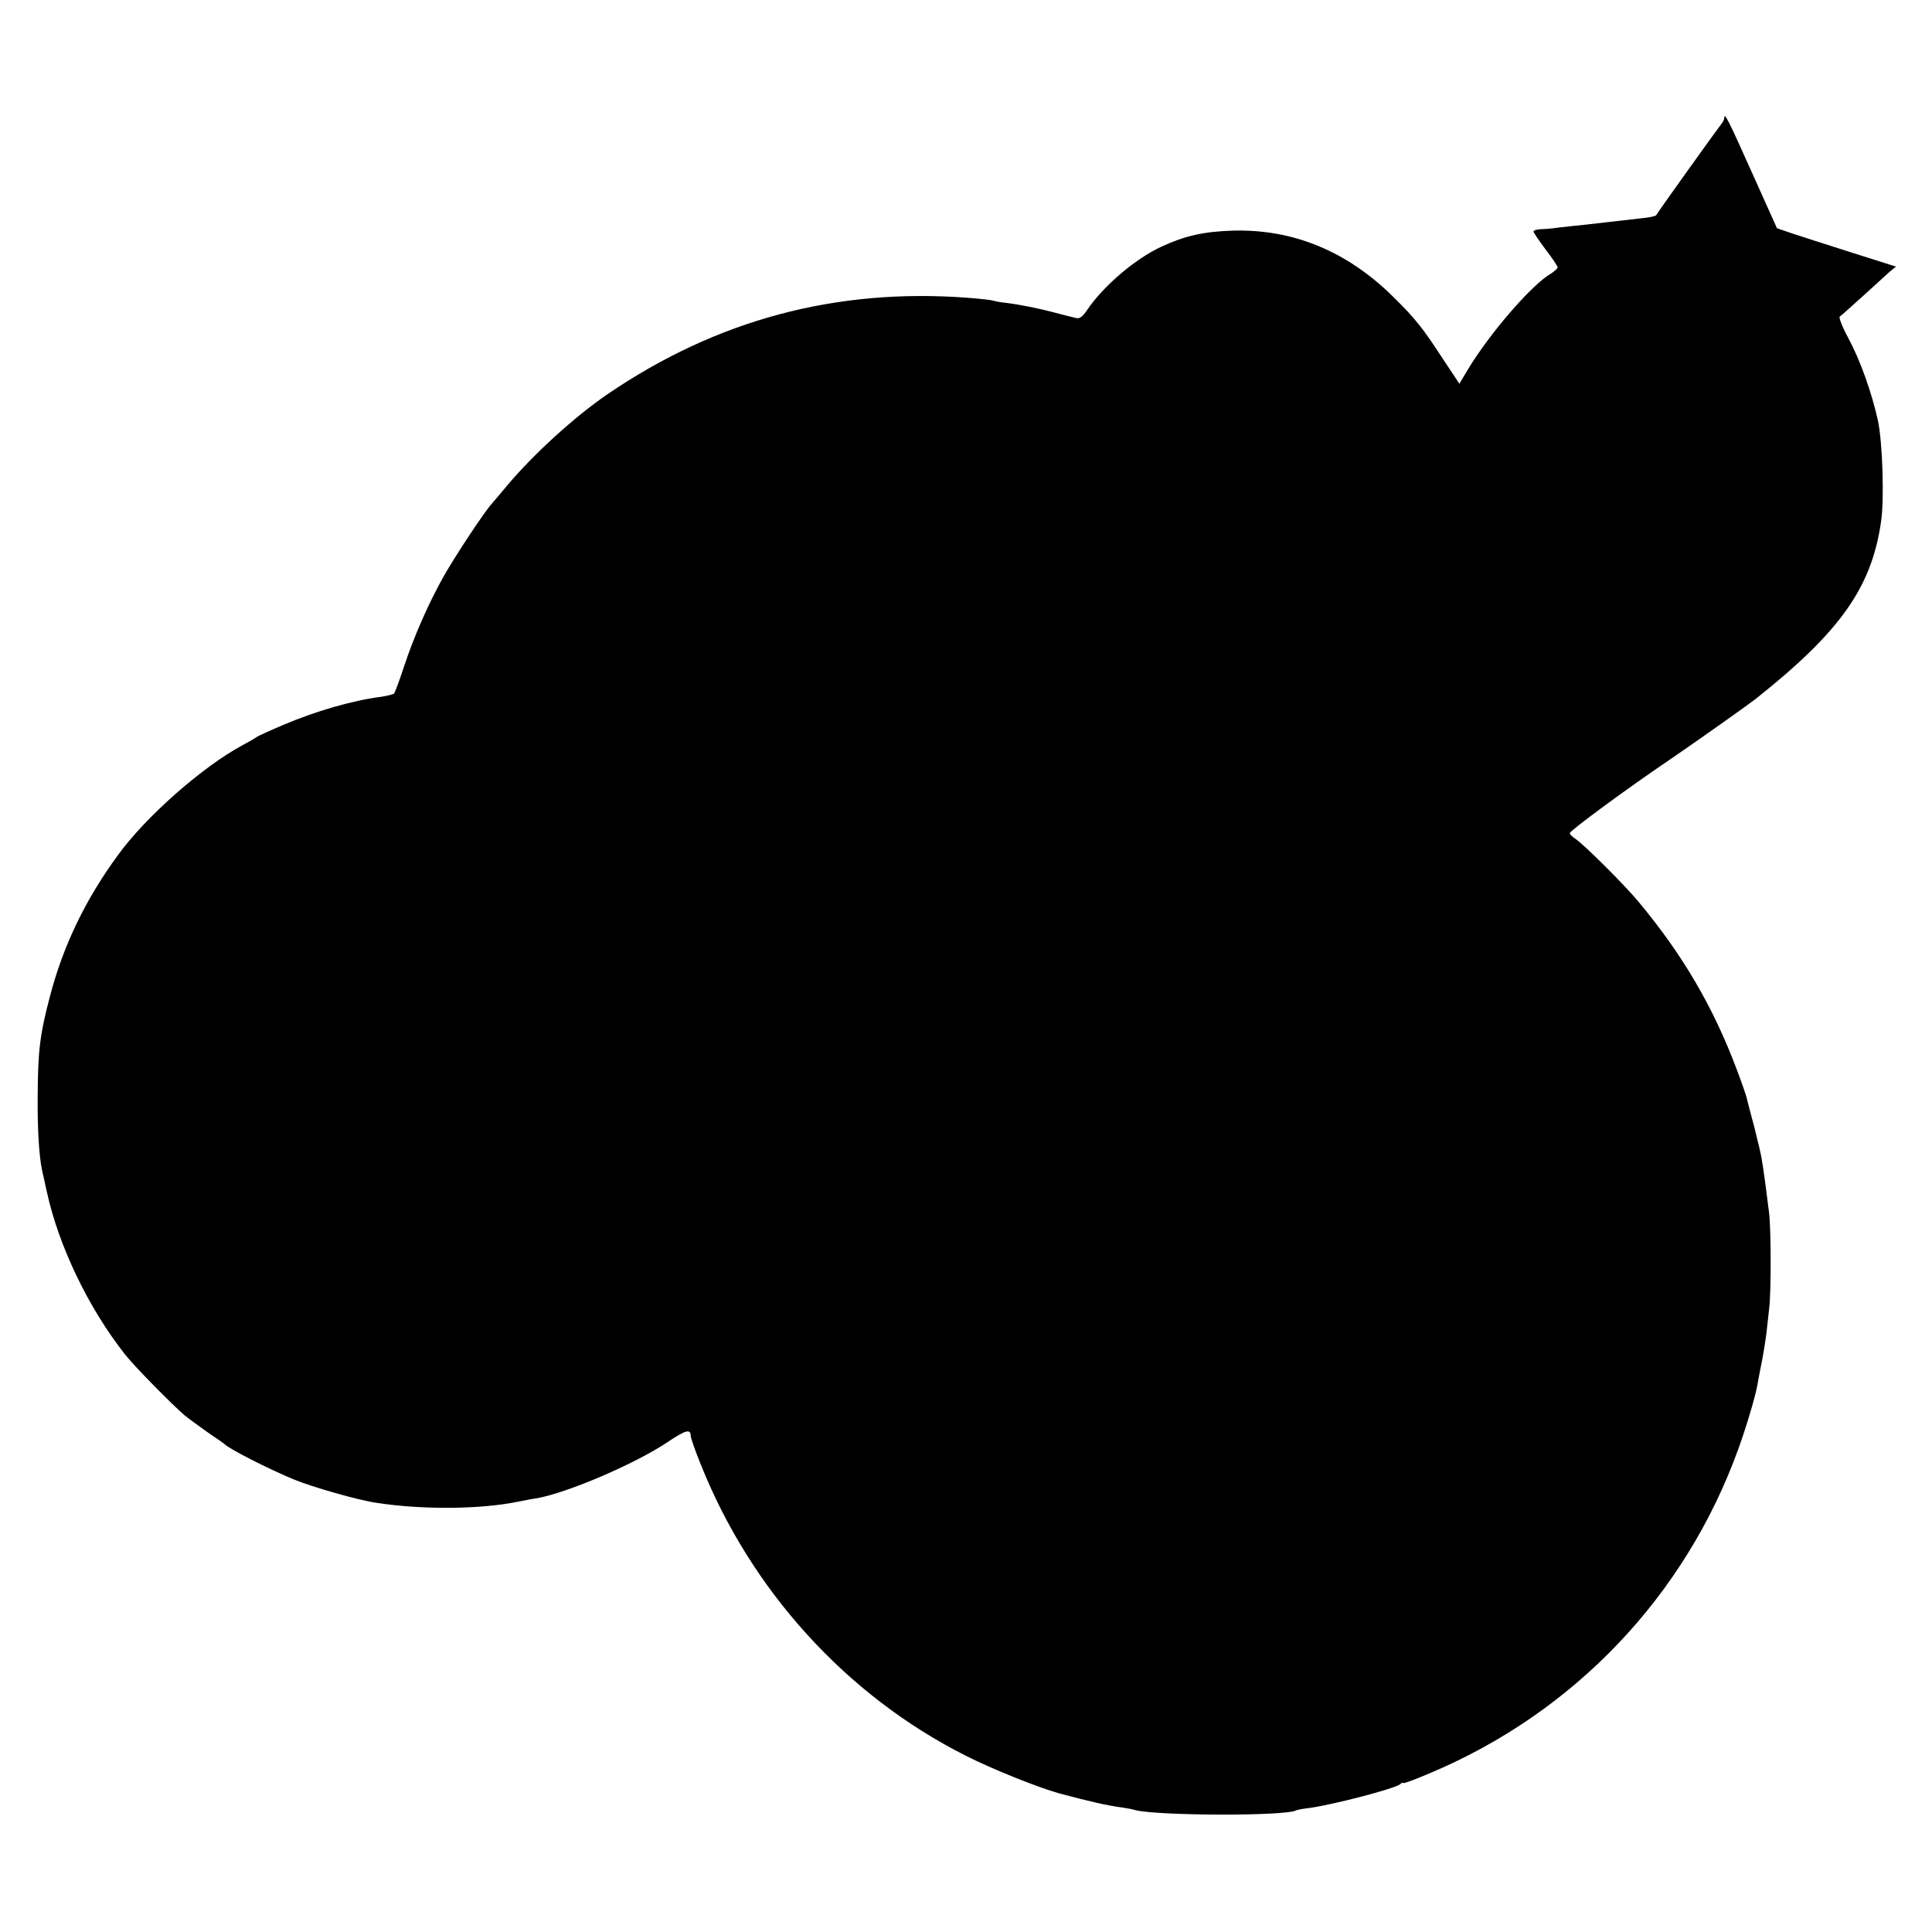 <?xml version="1.0" standalone="no"?>
<!DOCTYPE svg PUBLIC "-//W3C//DTD SVG 20010904//EN"
 "http://www.w3.org/TR/2001/REC-SVG-20010904/DTD/svg10.dtd">
<svg version="1.0" xmlns="http://www.w3.org/2000/svg"
 width="800pt" height="800pt" viewBox="0 0 800 800"
 preserveAspectRatio="xMidYMid meet">
<g transform="translate(0,800) scale(0.1,-0.1)"
fill="#000000" stroke="none">
<path d="M7140 7512 c0 -7 -7 -20 -15 -29 -18 -23 -264 -366 -267 -374 -2 -4
-30 -10 -63 -13 -33 -4 -96 -11 -140 -16 -44 -5 -109 -13 -145 -16 -36 -4 -74
-8 -85 -10 -11 -1 -32 -3 -47 -3 -16 -1 -28 -5 -28 -10 0 -4 23 -38 50 -74 28
-36 50 -70 50 -74 0 -5 -13 -16 -28 -26 -80 -46 -255 -249 -345 -399 l-34 -57
-71 107 c-80 123 -112 163 -198 248 -193 193 -418 286 -669 279 -122 -4 -197
-21 -295 -66 -110 -51 -240 -162 -308 -262 -19 -29 -31 -37 -46 -34 -50 12
-63 16 -102 26 -53 14 -138 31 -189 37 -22 2 -46 7 -53 9 -7 3 -54 8 -105 12
-545 41 -1039 -91 -1491 -399 -136 -93 -304 -246 -414 -376 -26 -31 -55 -66
-65 -77 -32 -35 -152 -217 -199 -300 -62 -110 -124 -250 -165 -375 -19 -58
-38 -108 -41 -112 -4 -3 -27 -9 -52 -13 -119 -15 -275 -60 -410 -118 -52 -22
-100 -44 -106 -48 -6 -5 -34 -21 -62 -36 -163 -88 -398 -294 -513 -453 -136
-185 -228 -378 -282 -585 -43 -163 -50 -228 -51 -420 -1 -134 6 -242 18 -300
3 -11 11 -51 20 -90 49 -225 173 -483 325 -675 36 -46 192 -205 246 -251 17
-14 60 -45 95 -70 36 -24 67 -46 70 -49 21 -21 179 -101 284 -145 80 -33 269
-87 346 -98 188 -29 427 -27 581 4 30 6 66 13 82 15 128 23 408 143 542 233
74 50 95 55 95 26 0 -8 18 -61 41 -117 208 -523 603 -958 1096 -1207 112 -57
300 -132 389 -157 123 -33 201 -51 264 -59 19 -3 42 -7 50 -10 89 -24 627 -26
668 -1 4 2 30 7 57 10 98 14 349 79 373 98 6 6 12 8 12 5 0 -4 48 14 107 39
600 251 1061 735 1281 1344 31 85 69 212 78 260 2 14 11 59 19 100 8 41 17 98
20 125 3 28 8 72 11 99 8 65 8 328 -1 397 -8 67 -22 172 -30 219 -3 20 -17 78
-30 130 -14 52 -28 105 -31 118 -2 13 -22 69 -43 125 -98 260 -225 476 -407
694 -61 73 -224 235 -261 260 -13 8 -23 19 -23 23 0 10 236 184 415 305 117
80 316 221 355 251 350 278 480 461 519 734 14 93 6 331 -13 419 -26 117 -73
249 -122 340 -25 46 -41 87 -36 90 5 3 48 42 96 85 47 43 98 89 111 101 l26
21 -183 58 c-101 32 -212 68 -246 79 l-64 22 -102 227 c-98 219 -116 255 -116
230z"/>
</g>
</svg>
